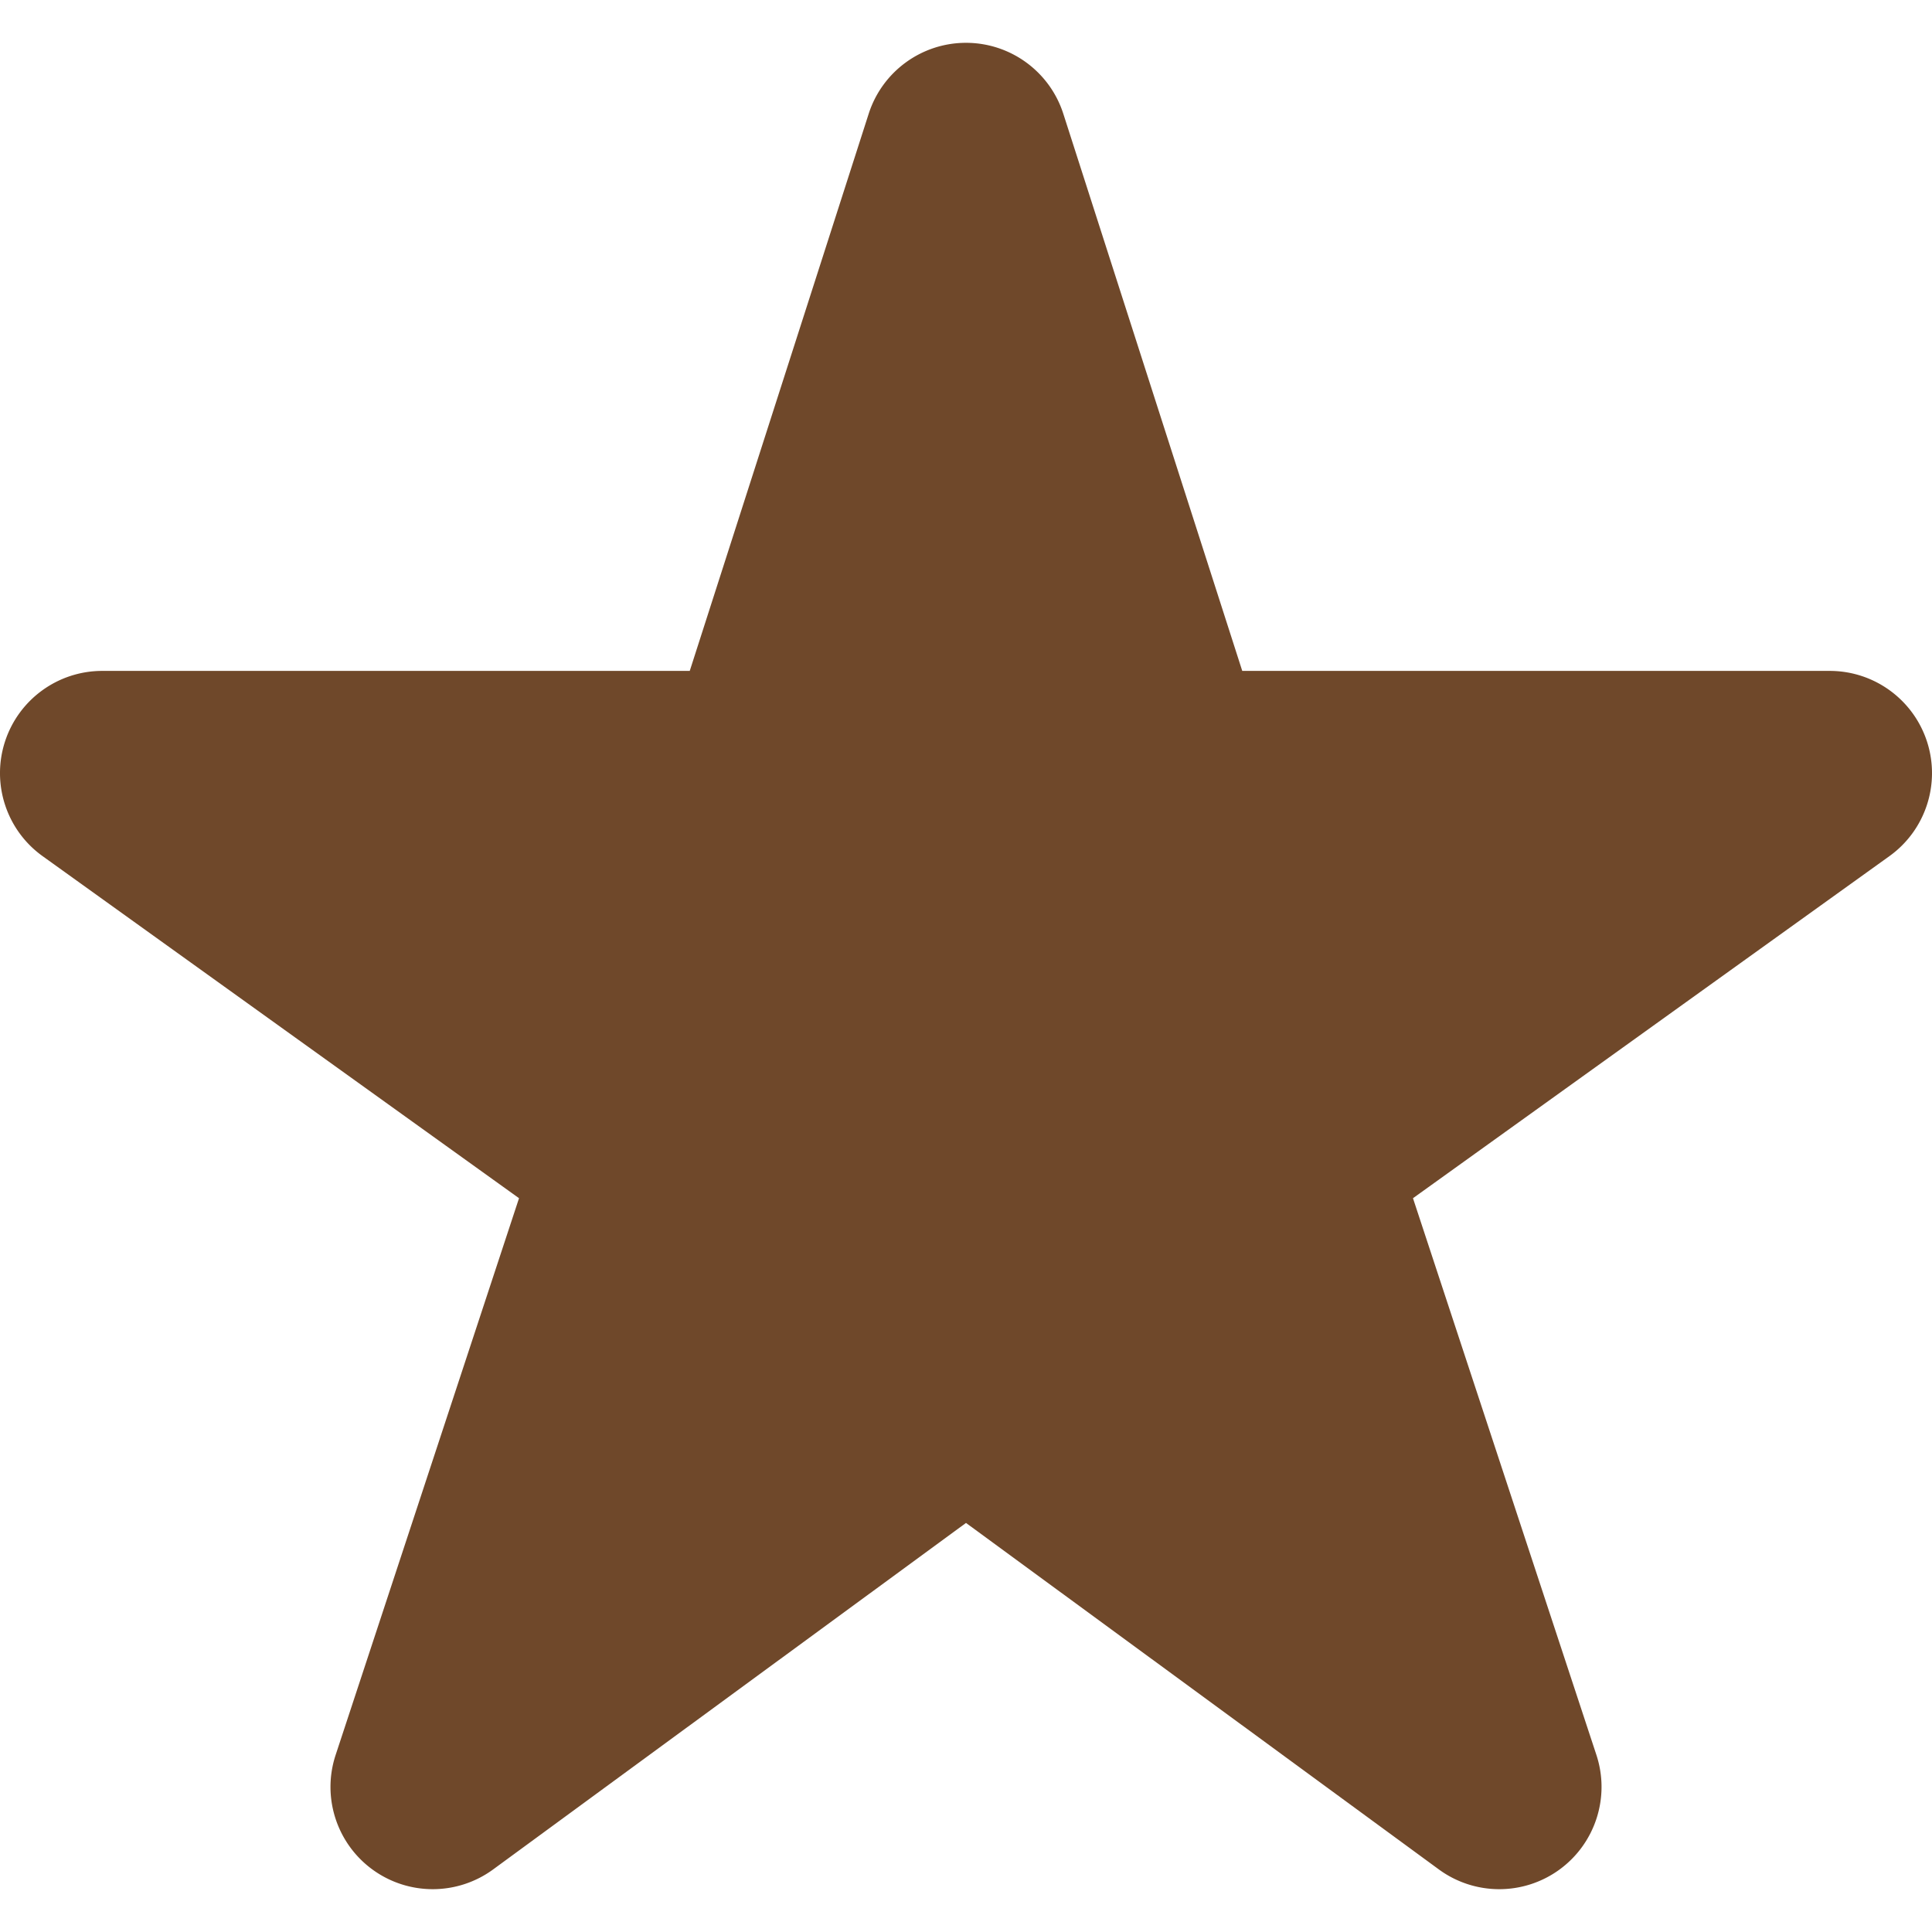 <svg xmlns="http://www.w3.org/2000/svg" viewBox="0 0 512 512"><path d="M510.698 196.593c-3.61-11.2-14.034-18.795-25.794-18.795H329.21L281.791 30.155c-3.599-11.2-14.018-18.808-25.791-18.808-11.772 0-22.192 7.608-25.791 18.808l-47.418 147.642H27.097c-11.761 0-22.185 7.594-25.795 18.795-3.599 11.2.436 23.449 9.999 30.302l126.246 90.643-48.598 147.54c-3.694 11.193.278 23.47 9.801 30.398a27.1 27.1 0 0031.94-.058L256 403.594l125.312 91.824a27.099 27.099 0 0031.941.058c9.522-6.927 13.494-19.205 9.811-30.398l-48.61-147.54L500.7 226.895c9.562-6.853 13.598-19.103 9.998-30.302z" fill="#6f482a"/></svg>
